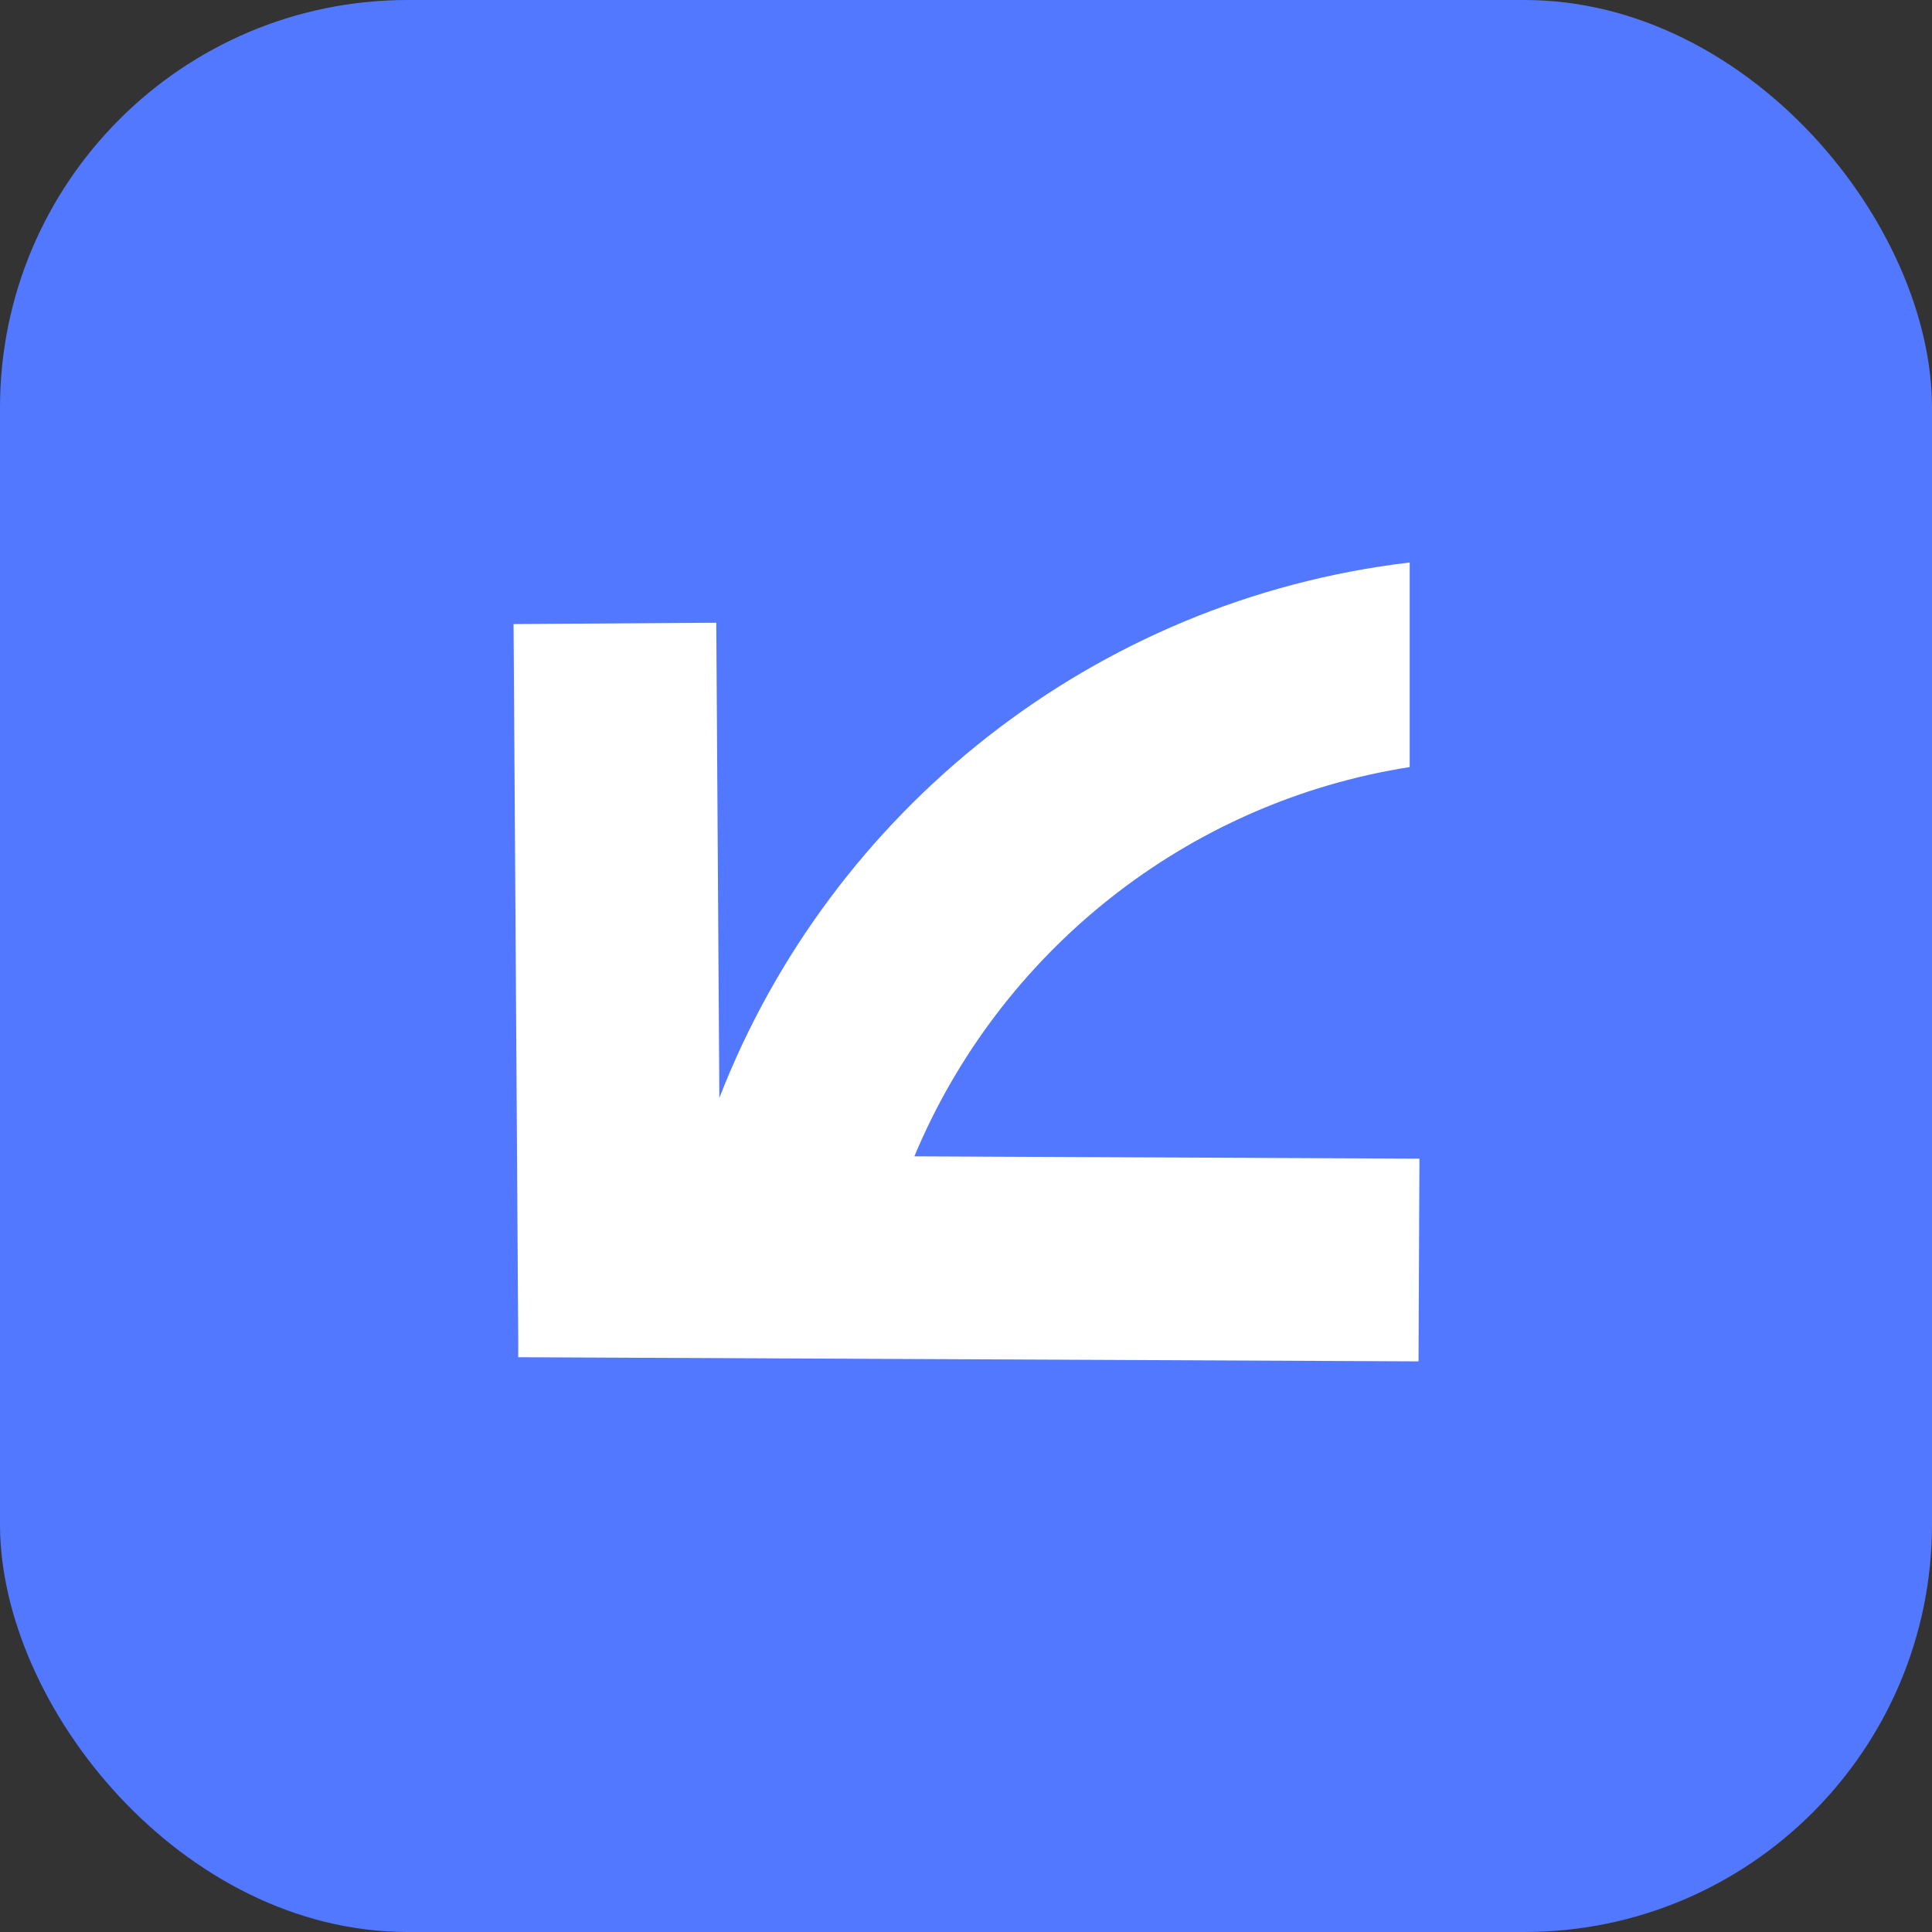 <svg xmlns="http://www.w3.org/2000/svg" width="237" height="237" fill="none"><rect width="100%" height="100%" fill="#333333" stroke="none"/><rect width="237" height="237" fill="#5278FF" rx="50"/><path fill="#fff" d="M172.928 94.098c-27.547 4.315-50.35 22.815-60.762 47.751l61.958.286-.114 24.866-110.445-.509.008-1.762L63 76.553l24.866-.162.378 58.284C101.9 99.523 134.113 73.593 172.928 69v25.098Z"/></svg>